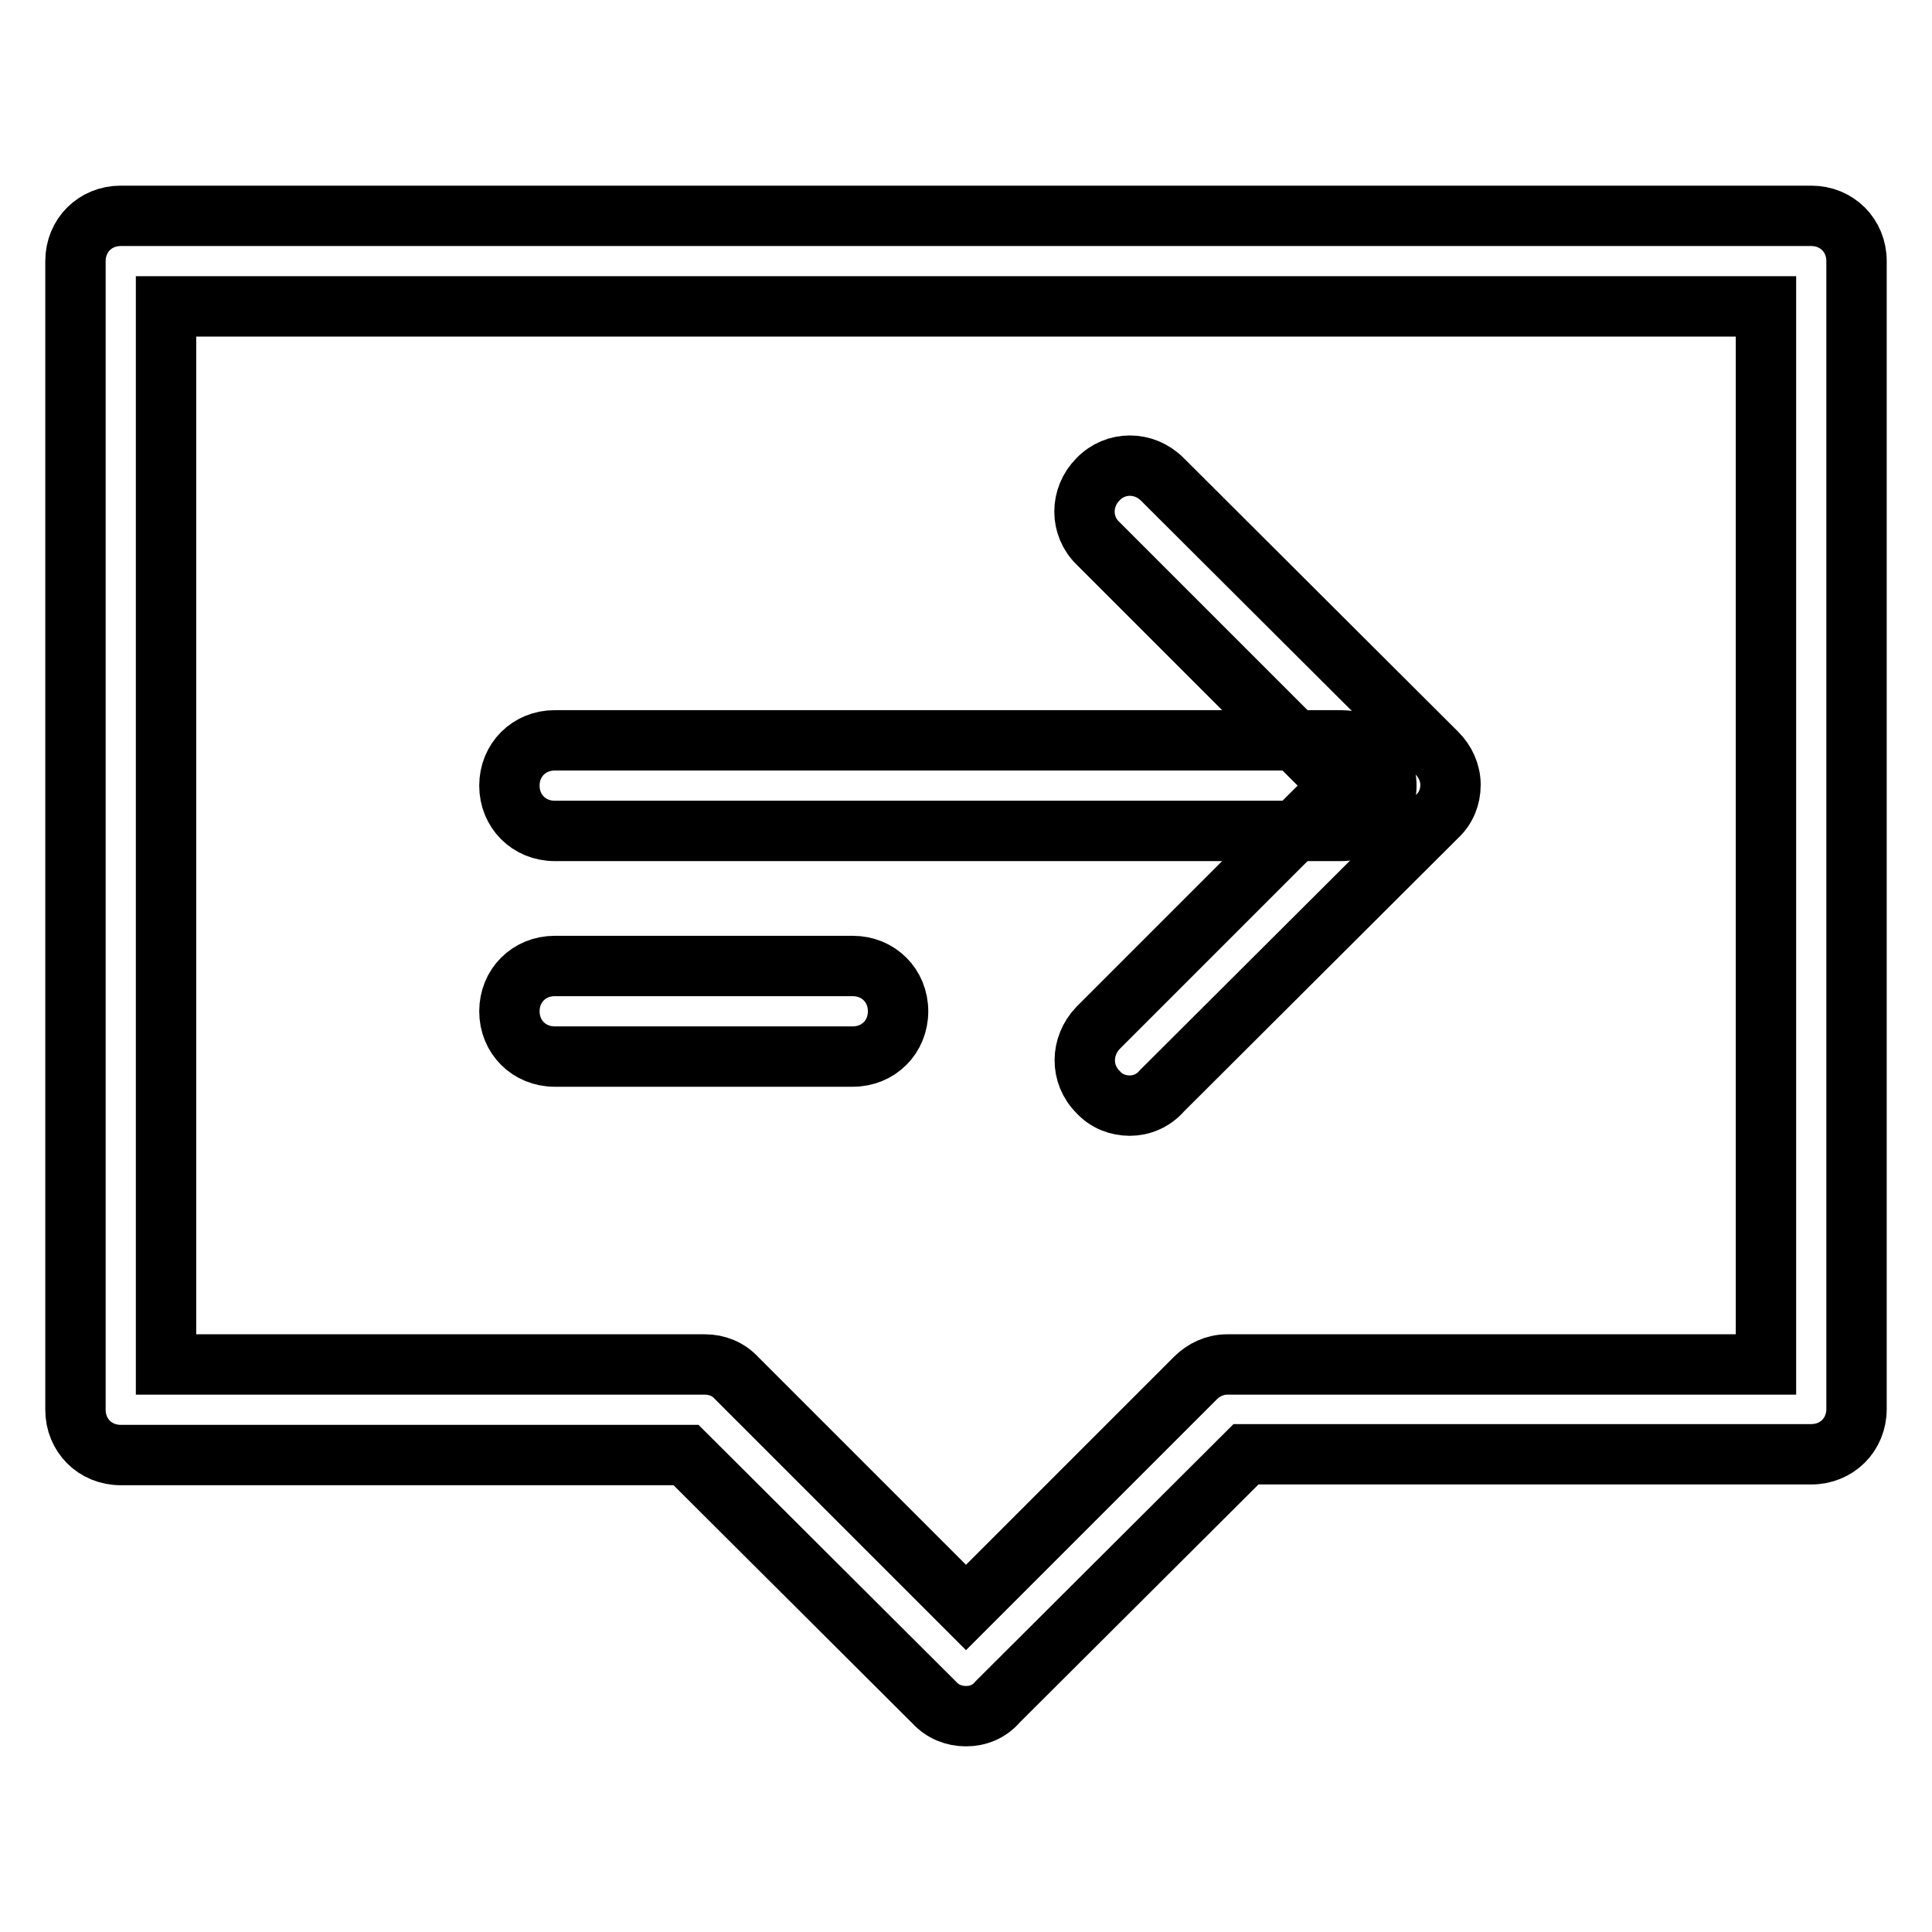 <?xml version="1.0" encoding="utf-8"?>
<!-- Svg Vector Icons : http://www.onlinewebfonts.com/icon -->
<!DOCTYPE svg PUBLIC "-//W3C//DTD SVG 1.1//EN" "http://www.w3.org/Graphics/SVG/1.1/DTD/svg11.dtd">
<svg version="1.1" xmlns="http://www.w3.org/2000/svg" xmlns:xlink="http://www.w3.org/1999/xlink" x="0px" y="0px" viewBox="0 0 256 256" enable-background="new 0 0 256 256" xml:space="preserve">
<g> <path stroke-width="8" fill-opacity="0" stroke="#000000"  d="M149.7,146.5c-1.6,0-3.1-0.6-4.2-1.8c-2.4-2.4-2.3-6.1,0-8.5l32.1-32.1L145.5,72c-2.4-2.3-2.4-6.1,0-8.5 c2.3-2.4,6.1-2.4,8.5,0l36.4,36.3c1.1,1.1,1.8,2.6,1.8,4.2c0,1.6-0.6,3.1-1.8,4.2L154,144.5C152.8,145.9,151.2,146.5,149.7,146.5z" /> <path stroke-width="8" fill-opacity="0" stroke="#000000"  d="M128,227.4c-1.6,0-3.1-0.6-4.2-1.8l-32.9-32.8H16c-3.4,0-6-2.6-6-6V34.6c0-3.4,2.6-6,6-6h224 c3.4,0,6,2.6,6,6v152.1c0,3.4-2.6,6-6,6h-74.9l-32.9,32.8C131.1,226.8,129.6,227.4,128,227.4z M22,180.8h71.4 c1.6,0,3.1,0.6,4.2,1.8L128,213l30.4-30.4c1.1-1.1,2.6-1.8,4.2-1.8H234V40.6H22V180.8z"/> <path stroke-width="8" fill-opacity="0" stroke="#000000"  d="M177.7,110.1H73.5c-3.4,0-6-2.6-6-6c0-3.4,2.6-6,6-6h104.2c3.4,0,6,2.6,6,6 C183.7,107.5,181.1,110.1,177.7,110.1L177.7,110.1z M113,140H73.5c-3.4,0-6-2.6-6-6c0-3.4,2.6-6,6-6H113c3.4,0,6,2.6,6,6 C119,137.4,116.4,140,113,140z"/></g>
</svg>